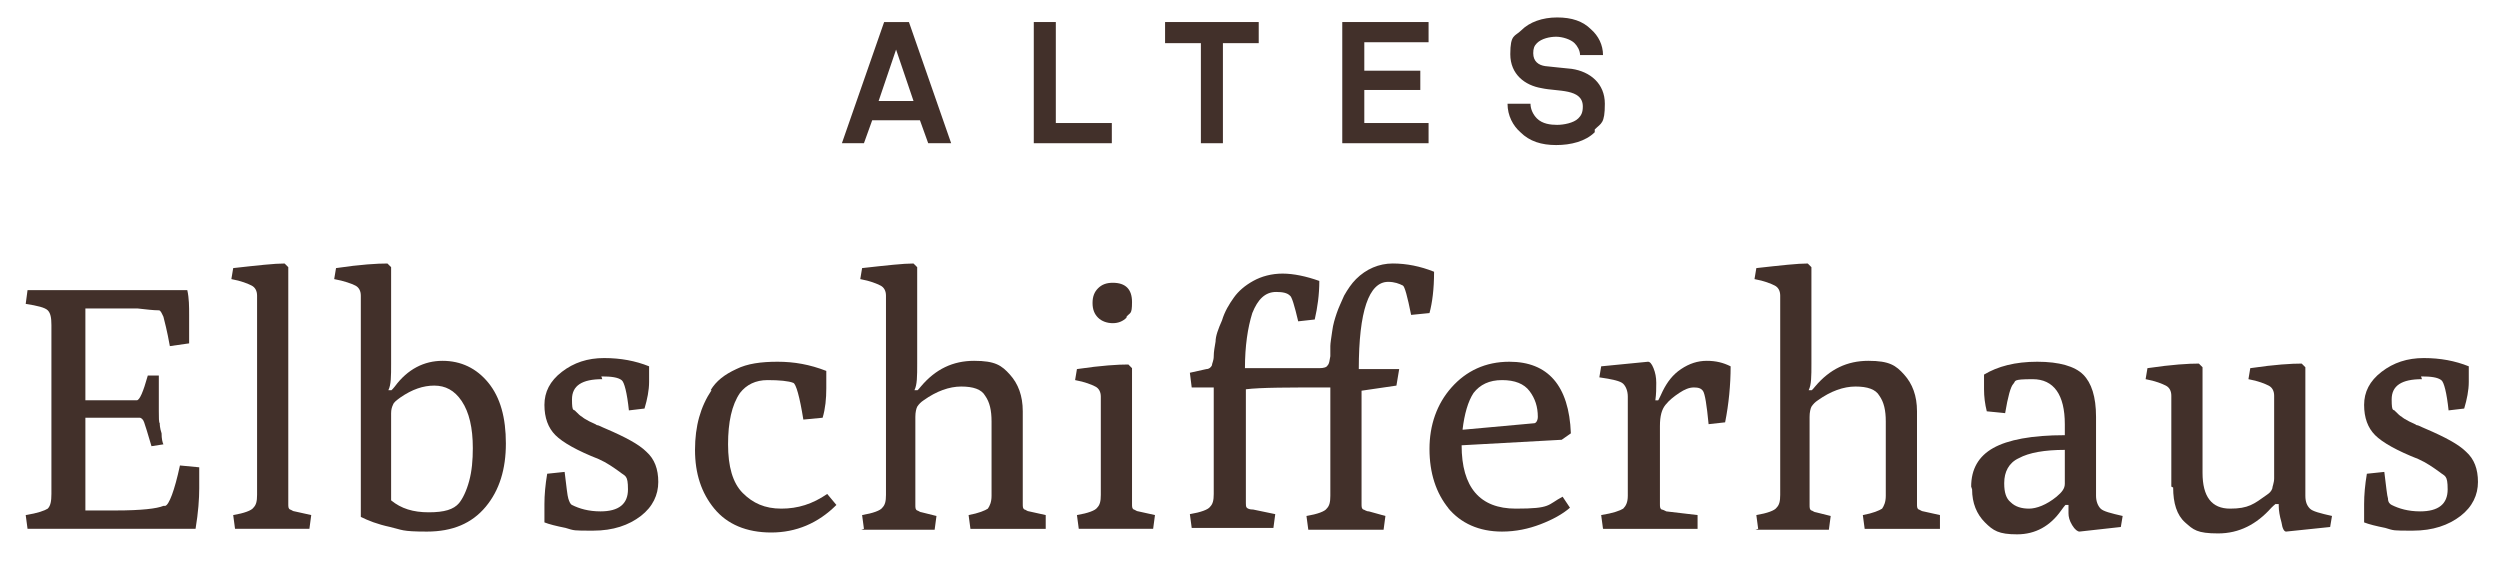 <svg xmlns="http://www.w3.org/2000/svg" id="Ebene_1" viewBox="0 0 272.3 62.5"><defs><style>      .st0 {        fill: #42302a;      }    </style></defs><g><path class="st0" d="M3,57.6l-.2-1.5c1.3-.2,2.1-.5,2.4-.7.3-.3.4-.8.4-1.6v-18.4c0-.8-.1-1.3-.4-1.6-.3-.3-1.1-.5-2.4-.7l.2-1.5h17.4c.2.9.2,1.8.2,2.7s0,1.9,0,3.1l-2.1.3c-.3-1.7-.6-2.8-.7-3.2-.2-.4-.3-.7-.5-.7-.6,0-1.4-.1-2.3-.2h-5.7c0-.1,0,10,0,10h5.6c.3,0,.7-.9,1.2-2.7h1.2c0,1.9,0,3.2,0,3.9,0,.7,0,1.2.1,1.3,0,.1,0,.5.2,1.1,0,.6.1,1,.2,1.2l-1.3.2c-.4-1.4-.7-2.3-.8-2.6-.1-.3-.3-.5-.5-.5h-5.9v10.1h3.3c2.8,0,4.5-.2,5.2-.5,0,0,.1,0,.2,0,.4-.1,1-1.6,1.6-4.4l2.1.2c0,.4,0,1.2,0,2.3s-.1,2.6-.4,4.4H3Z"></path><path class="st0" d="M25.6,57.6l-.2-1.5c1.2-.2,2-.5,2.2-.8.3-.3.4-.7.4-1.4v-21.7c0-.5-.2-.9-.6-1.1s-1.1-.5-2.2-.7l.2-1.2c2.7-.3,4.5-.5,5.6-.5l.4.4v25.8c0,.3,0,.5.2.6.1,0,.3.2.5.2l1.8.4-.2,1.5h-8.2Z"></path><path class="st0" d="M42.6,54.5c1.1.9,2.4,1.3,4.1,1.3s2.7-.3,3.3-1c.4-.5.8-1.3,1.1-2.4.3-1.1.4-2.3.4-3.6,0-2.2-.4-3.9-1.2-5.1-.8-1.2-1.8-1.7-3-1.7s-2.4.4-3.7,1.3c-.4.3-.7.5-.8.8-.1.2-.2.5-.2.9v9.4ZM39.3,56.3v-24.1c0-.5-.2-.9-.6-1.1-.4-.2-1.2-.5-2.3-.7l.2-1.2c2.7-.4,4.5-.5,5.6-.5l.4.4v10.5c0,1.4,0,2.3-.3,2.9h.3c0,.1.4-.4.4-.4,1.4-1.9,3.2-2.8,5.2-2.8s3.7.8,5,2.4c1.3,1.6,1.9,3.8,1.9,6.6s-.7,5.1-2.2,6.9c-1.5,1.8-3.6,2.7-6.4,2.7s-2.7-.2-4-.5c-1.4-.3-2.4-.7-3.2-1.1"></path><path class="st0" d="M65.6,41.3c-2.2,0-3.3.7-3.3,2.2s.2,1,.4,1.3c.3.3.5.5.7.6.1.1.4.3.8.5.4.2.7.3.8.4.2,0,.5.2,1,.4,2.1.9,3.6,1.7,4.4,2.5.9.8,1.3,1.9,1.3,3.3s-.6,2.7-1.9,3.7c-1.3,1-3,1.6-5.2,1.6s-2,0-3-.3c-1-.2-1.8-.4-2.3-.6,0-.3,0-1,0-2s.1-2.1.3-3.3l1.9-.2c.2,1.6.3,2.6.4,2.9s.2.6.4.7c.8.4,1.8.7,3.1.7,2,0,3-.8,3-2.4s-.3-1.4-.9-1.9c-.7-.5-1.4-1-2.3-1.4-2.3-.9-3.9-1.8-4.7-2.6-.8-.8-1.2-1.9-1.2-3.3s.6-2.6,1.9-3.6c1.3-1,2.8-1.5,4.6-1.5s3.4.3,4.9.9c0,.2,0,.8,0,1.7s-.2,1.9-.5,2.9l-1.7.2c-.2-1.9-.5-3.1-.8-3.3-.4-.3-1.1-.4-2.2-.4"></path><path class="st0" d="M77.4,42.5c.6-1,1.5-1.7,2.8-2.3,1.2-.6,2.7-.8,4.5-.8s3.5.3,5.3,1c0,.2,0,.8,0,1.9s-.1,2.2-.4,3.2l-2.1.2c-.4-2.5-.8-3.9-1.1-4-.5-.2-1.5-.3-2.8-.3s-2.3.5-3,1.4c-.9,1.3-1.3,3.2-1.3,5.6s.5,4.2,1.6,5.3c1.1,1.1,2.4,1.7,4.2,1.7s3.4-.5,5-1.6l1,1.2c-2,2-4.4,3-7.1,3s-4.8-.9-6.2-2.6c-1.4-1.7-2.1-3.8-2.1-6.4s.6-4.7,1.8-6.5"></path><path class="st0" d="M94.1,57.6l-.2-1.5c1.2-.2,2-.5,2.2-.8.3-.3.4-.7.4-1.4v-21.7c0-.5-.2-.9-.6-1.1s-1.1-.5-2.2-.7l.2-1.2c2.7-.3,4.5-.5,5.6-.5l.4.4v10.5c0,1.4,0,2.3-.3,2.9h.3c0,.1.4-.4.4-.4,1.6-1.9,3.5-2.8,5.8-2.8s3,.5,3.9,1.5c.9,1,1.4,2.3,1.4,4v10.1c0,.3,0,.5.2.6.1,0,.3.2.5.2l1.8.4v1.5h-8.2l-.2-1.5c1.1-.2,1.8-.5,2.1-.7.2-.3.4-.7.4-1.4v-8.1c0-1.2-.2-2.1-.7-2.8-.4-.7-1.3-1-2.6-1s-2.7.5-4.1,1.5c-.3.2-.5.4-.7.7-.1.2-.2.6-.2,1.1v9.6c0,.3,0,.5.2.6.1,0,.3.2.5.2l1.6.4-.2,1.5h-8Z"></path><path class="st0" d="M122.7,34.6c-.4.4-.9.6-1.5.6s-1.2-.2-1.6-.6c-.4-.4-.6-.9-.6-1.6s.2-1.2.6-1.6c.4-.4.9-.6,1.6-.6,1.4,0,2.1.7,2.1,2.1s-.2,1.1-.6,1.6M117.5,57.6l-.2-1.5c1.2-.2,2-.5,2.2-.8.3-.3.4-.7.4-1.4v-10.7c0-.5-.2-.9-.6-1.1s-1.1-.5-2.2-.7l.2-1.2c2.7-.4,4.5-.5,5.6-.5l.4.4v14.8c0,.3,0,.5.2.6.1,0,.3.2.5.2l1.8.4-.2,1.5h-8.2Z"></path><path class="st0" d="M148.3,42.5v12.4c0,.3,0,.5.2.6.1,0,.3.2.6.2l1.8.5-.2,1.5h-8.2l-.2-1.5c1.2-.2,2-.5,2.2-.8.3-.3.4-.7.4-1.4v-11.8c-4.5,0-7.6,0-9.2.2v12.4c0,.2,0,.4.1.5.1.1.3.2.7.2l2.4.5-.2,1.5h-8.9l-.2-1.5c1.2-.2,2-.5,2.2-.8.3-.3.4-.7.4-1.4v-11.6h-2.4l-.2-1.6,1.8-.4c.3,0,.5-.2.6-.4,0-.2.2-.5.2-1,0-.5.1-1,.2-1.6,0-.6.3-1.4.7-2.3.3-1,.8-1.8,1.3-2.5.5-.7,1.2-1.3,2.1-1.8s2-.8,3.2-.8,2.6.3,4,.8c0,1.5-.2,2.9-.5,4.2l-1.8.2c-.4-1.7-.7-2.7-.9-2.8-.3-.3-.8-.4-1.5-.4-1.2,0-2,.8-2.6,2.3-.5,1.6-.8,3.6-.8,6h8.1c.5,0,.8-.1.9-.3.2-.2.2-.5.3-1,0-.4,0-.8,0-1.1,0-.3.1-.9.2-1.6.1-.8.3-1.4.5-2,.2-.6.5-1.2.8-1.9.4-.7.8-1.3,1.3-1.8,1.1-1.1,2.5-1.7,4-1.7s3,.3,4.5.9c0,1.9-.2,3.4-.5,4.5l-2,.2c-.4-2-.7-3.1-.9-3.2-.4-.2-.9-.4-1.6-.4-2.1,0-3.2,3.2-3.2,9.5h4.4l-.3,1.8-4.1.6Z"></path><path class="st0" d="M159.4,46.8l7.7-.7c.2,0,.4-.3.4-.7,0-1.1-.3-2-.9-2.8-.6-.8-1.6-1.2-3-1.2s-2.4.5-3.1,1.4c-.6.9-1,2.3-1.2,4M157.8,55.4c-1.4-1.7-2.1-3.9-2.1-6.5s.8-4.9,2.4-6.7c1.6-1.8,3.7-2.8,6.3-2.8,4.2,0,6.5,2.6,6.7,7.8l-1,.7-10.9.6c0,4.6,2,6.9,5.9,6.9s3.4-.4,5.1-1.3l.8,1.2c-.8.7-1.9,1.3-3.2,1.8-1.3.5-2.7.8-4.2.8-2.5,0-4.5-.9-5.9-2.6"></path><path class="st0" d="M174.6,57.6l-.2-1.5c1.3-.2,2.1-.5,2.4-.7.3-.3.5-.7.5-1.4v-10.8c0-.6-.2-1.1-.5-1.4-.3-.3-1.2-.5-2.6-.7l.2-1.2,5.1-.5c.2,0,.4.2.6.7.2.5.3,1,.3,1.6s0,1.2-.1,1.9h.3c0,.1.5-1,.5-1,.5-1,1.1-1.8,2-2.4.9-.6,1.8-.9,2.8-.9s1.8.2,2.6.6c0,2-.2,4.1-.6,6.1l-1.8.2c-.2-2.1-.4-3.3-.6-3.6-.2-.3-.5-.4-1-.4s-1,.2-1.6.6c-.6.4-1.1.8-1.5,1.3-.4.5-.6,1.2-.6,2.3v8.5c0,.3,0,.5.2.6.1,0,.3.1.5.2l3.4.4v1.5h-10.2Z"></path><path class="st0" d="M191.5,57.6l-.2-1.5c1.2-.2,2-.5,2.2-.8.3-.3.4-.7.4-1.4v-21.7c0-.5-.2-.9-.6-1.1s-1.1-.5-2.2-.7l.2-1.2c2.7-.3,4.5-.5,5.6-.5l.4.4v10.5c0,1.4,0,2.3-.3,2.9h.3c0,.1.4-.4.4-.4,1.6-1.9,3.5-2.8,5.8-2.8s3,.5,3.9,1.5c.9,1,1.4,2.3,1.4,4v10.1c0,.3,0,.5.2.6.1,0,.3.2.5.2l1.8.4v1.5h-8.2l-.2-1.5c1.1-.2,1.8-.5,2.1-.7.2-.3.4-.7.4-1.4v-8.1c0-1.2-.2-2.1-.7-2.8-.4-.7-1.3-1-2.6-1s-2.7.5-4.1,1.5c-.3.2-.5.4-.7.7-.1.2-.2.6-.2,1.1v9.6c0,.3,0,.5.2.6.1,0,.3.2.5.2l1.6.4-.2,1.5h-8Z"></path><path class="st0" d="M218.3,52.7c0,.9.2,1.6.7,2,.5.5,1.2.7,2,.7s1.9-.4,3-1.3c.6-.5.9-.9.9-1.4v-3.7c-2.2,0-3.9.3-5,.9-1.1.5-1.6,1.5-1.6,2.7M214.7,53c0-1.9.8-3.3,2.4-4.2,1.6-.9,4.2-1.4,7.8-1.4v-1.2c0-3.2-1.2-4.9-3.5-4.9s-1.8.2-2.1.5c-.3.3-.6,1.4-.9,3.2l-2-.2c-.2-.8-.3-1.6-.3-2.4s0-1.4,0-1.6c1.5-.9,3.4-1.4,5.8-1.4s4.1.5,5,1.4c.9.9,1.4,2.4,1.4,4.6v8.6c0,.6.2,1.1.5,1.4.3.3,1.1.5,2.4.8l-.2,1.2-4.5.5c-.2,0-.5-.2-.8-.7-.3-.5-.4-.9-.4-1.3s0-.7,0-.9h-.3c0-.1-.5.6-.5.6-1.2,1.7-2.8,2.6-4.8,2.6s-2.6-.4-3.5-1.3c-.9-.9-1.4-2.1-1.4-3.6"></path><path class="st0" d="M236.5,53v-9.9c0-.5-.2-.9-.6-1.1s-1.1-.5-2.2-.7l.2-1.2c2.7-.4,4.5-.5,5.6-.5l.4.4v11.5c0,2.6,1,3.9,3,3.9s2.6-.5,4-1.5c.3-.2.5-.4.6-.7,0-.2.2-.6.2-1.1v-9c0-.5-.2-.9-.6-1.1-.4-.2-1.1-.5-2.2-.7l.2-1.2c2.7-.4,4.5-.5,5.6-.5l.4.4v14c0,.7.2,1.1.5,1.4.3.3,1.1.5,2.4.8l-.2,1.2-4.8.5c-.2,0-.4-.3-.5-1-.2-.7-.3-1.3-.3-1.8v-.2h-.3c0-.1-.5.4-.5.4-1.6,1.8-3.5,2.8-5.8,2.8s-2.7-.4-3.6-1.2c-.9-.8-1.3-2.1-1.3-3.8"></path><path class="st0" d="M263.8,41.3c-2.2,0-3.3.7-3.3,2.2s.2,1,.4,1.3c.3.3.5.5.7.6.1.1.4.3.8.5.4.2.7.3.8.4.2,0,.5.2,1,.4,2.1.9,3.6,1.7,4.4,2.5.9.8,1.3,1.9,1.3,3.3s-.6,2.7-1.9,3.7c-1.3,1-3,1.6-5.2,1.6s-2,0-3-.3c-1-.2-1.8-.4-2.3-.6,0-.3,0-1,0-2s.1-2.1.3-3.3l1.9-.2c.2,1.6.3,2.6.4,2.9,0,.4.2.6.4.7.8.4,1.8.7,3.1.7,2,0,3-.8,3-2.4s-.3-1.4-.9-1.9c-.7-.5-1.4-1-2.3-1.4-2.3-.9-3.9-1.8-4.7-2.6-.8-.8-1.2-1.9-1.2-3.3s.6-2.6,1.9-3.6c1.3-1,2.8-1.5,4.6-1.5s3.4.3,4.9.9c0,.2,0,.8,0,1.7s-.2,1.9-.5,2.9l-1.7.2c-.2-1.9-.5-3.1-.8-3.3-.4-.3-1.1-.4-2.2-.4"></path></g><path class="st0" d="M97.6,5.4l1.9,5.6h-3.8l1.9-5.6ZM96.3,2.4l-4.6,13.2h2.4l.9-2.5h5.2l.9,2.5h2.5l-4.6-13.2h-2.6Z"></path><polygon class="st0" points="112.6 2.4 112.6 15.6 121.1 15.6 121.1 13.4 115 13.4 115 2.4 112.6 2.4"></polygon><polygon class="st0" points="126.9 2.4 126.9 4.7 130.8 4.7 130.8 15.6 133.2 15.6 133.2 4.7 137.1 4.7 137.1 2.4 126.9 2.4"></polygon><polygon class="st0" points="146.2 2.4 146.2 15.6 155.6 15.6 155.6 13.4 148.6 13.4 148.6 9.8 154.7 9.8 154.7 7.7 148.6 7.7 148.6 4.6 155.6 4.6 155.6 2.4 146.2 2.4"></polygon><path class="st0" d="M173.7,14.4c-1,1-2.6,1.4-4.2,1.4s-2.9-.4-3.9-1.4c-.8-.7-1.4-1.8-1.4-3.1h2.5c0,.6.3,1.2.7,1.6.6.6,1.5.7,2.2.7s1.8-.2,2.3-.7c.3-.3.5-.6.5-1.3,0-1-.7-1.4-1.6-1.6-.9-.2-2-.2-2.9-.4-1.8-.3-3.4-1.5-3.4-3.7s.5-1.9,1.2-2.6c.9-.9,2.3-1.4,3.9-1.4s2.8.4,3.7,1.3c.8.7,1.3,1.7,1.3,2.8h-2.5c0-.5-.3-1-.6-1.3-.4-.4-1.3-.7-2-.7s-1.6.2-2.1.7c-.3.3-.4.6-.4,1.1,0,.9.6,1.3,1.3,1.4.8.1,2,.2,2.9.3,2,.3,3.6,1.6,3.6,3.8s-.4,2.1-1.1,2.8"></path></svg>